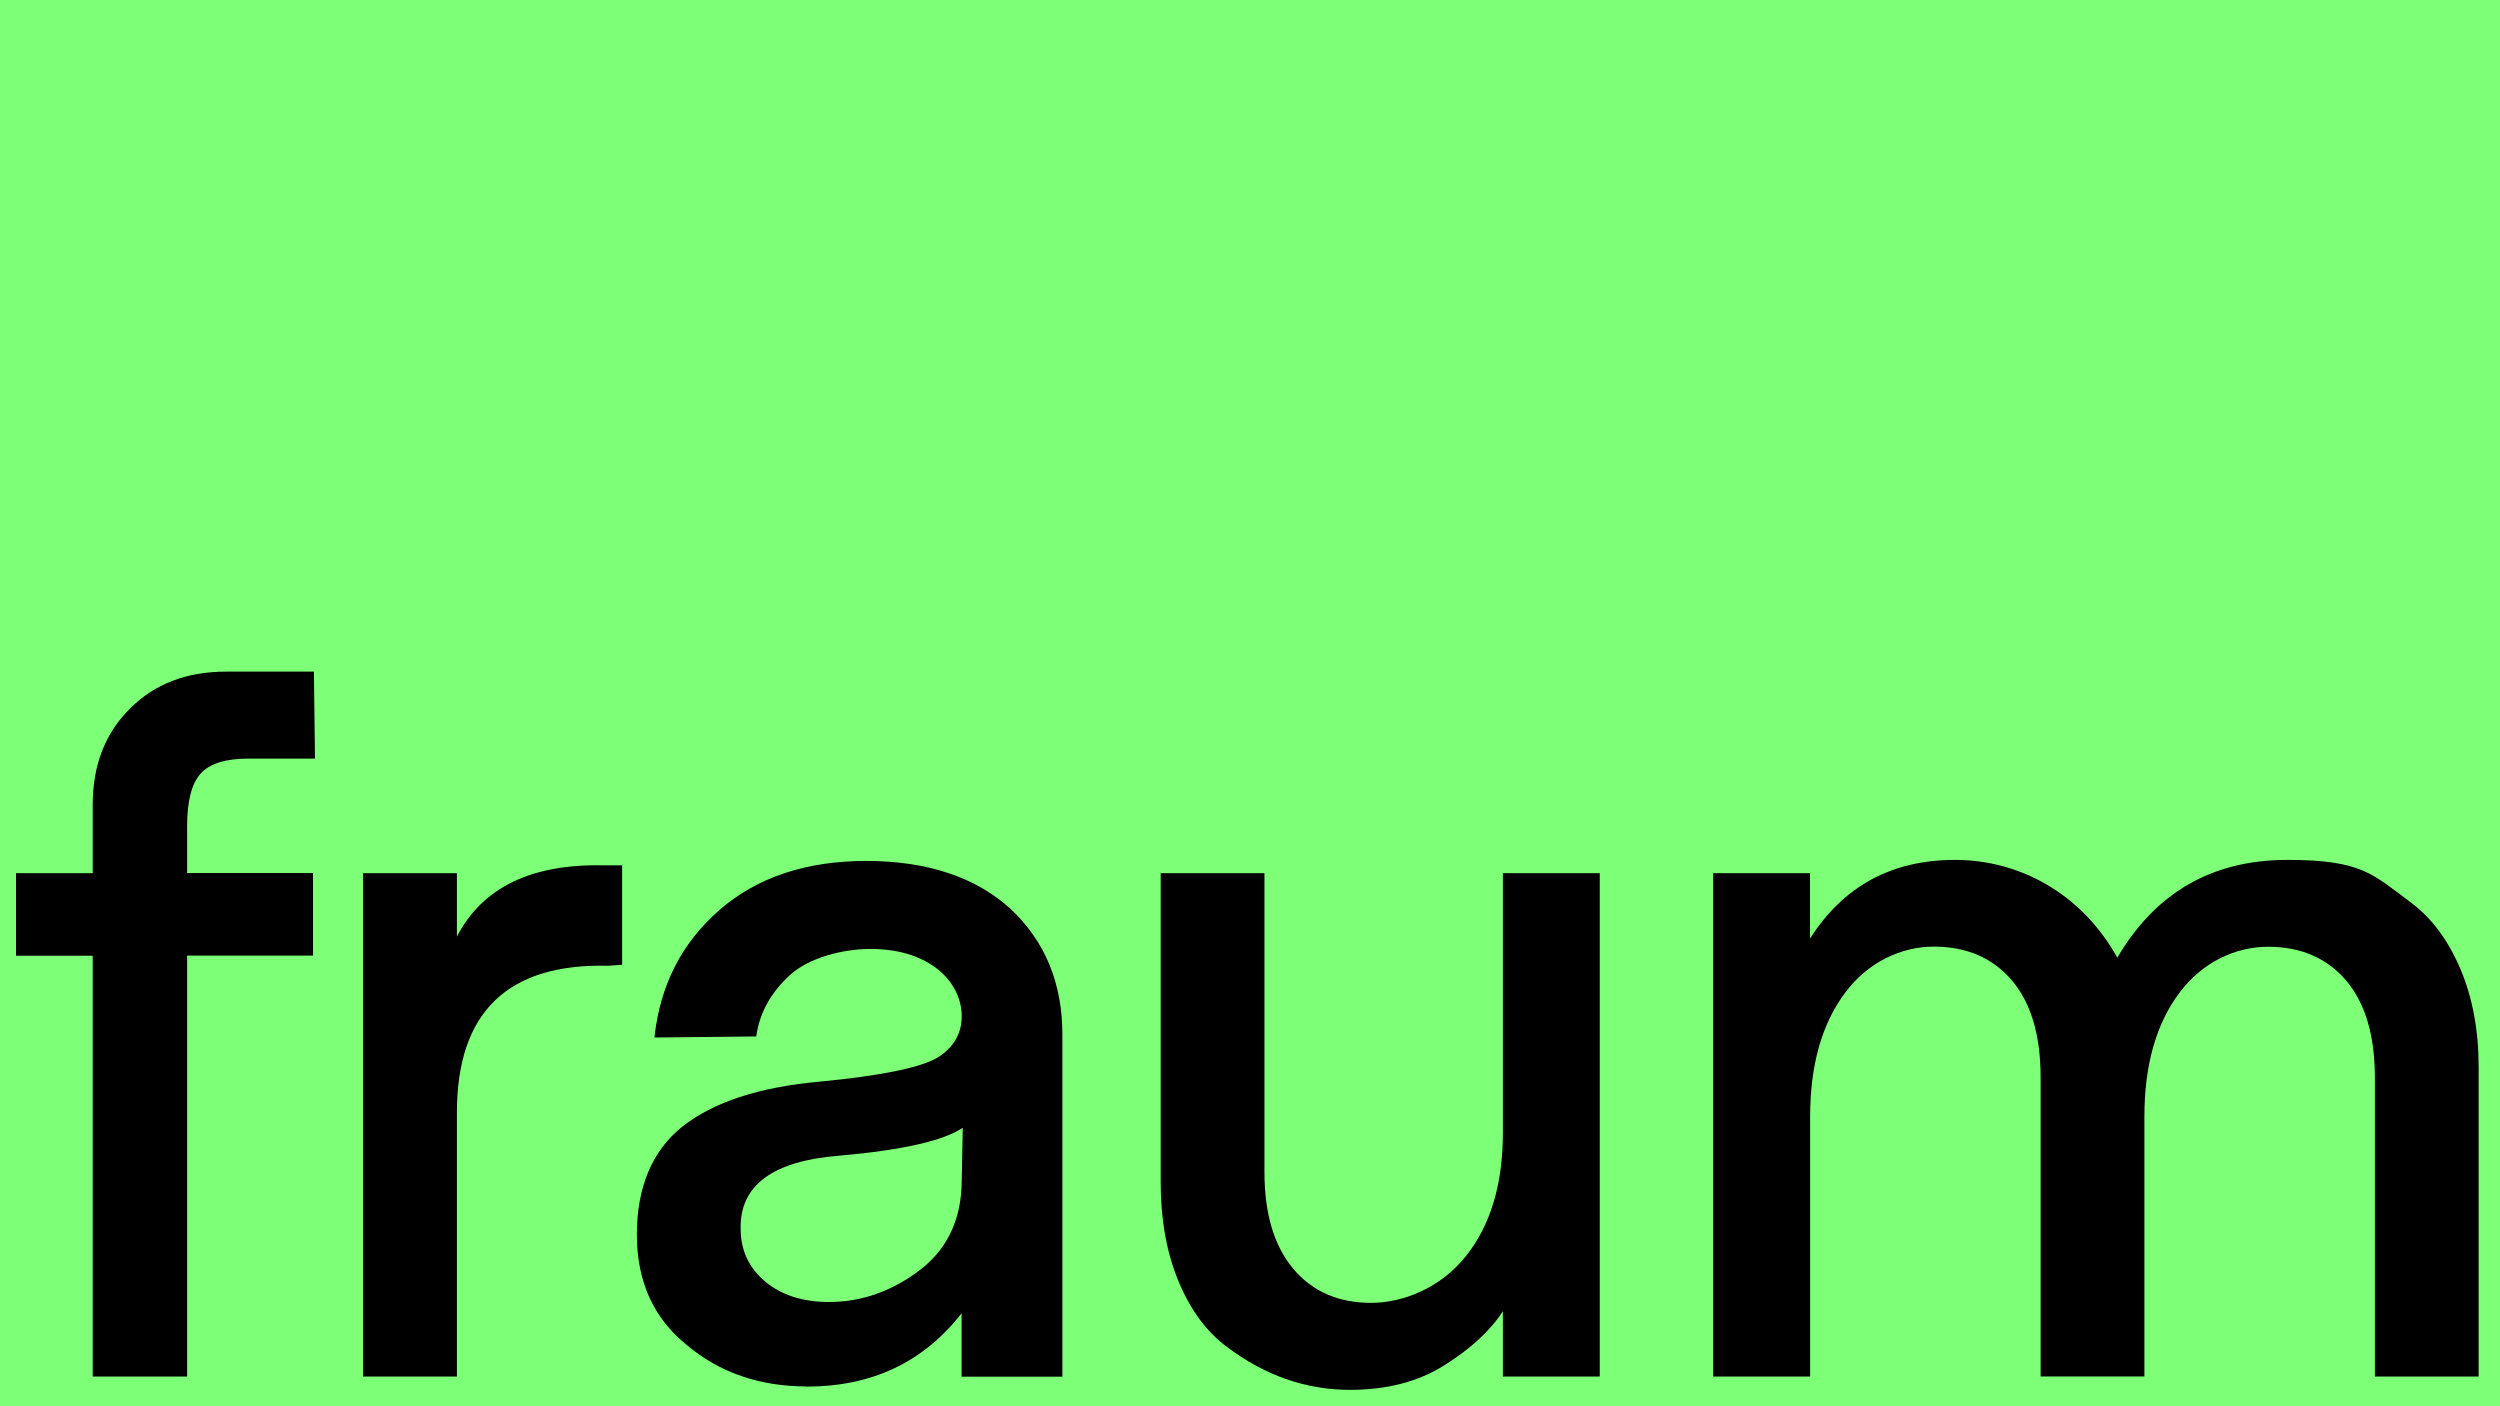 <?xml version="1.0" encoding="UTF-8"?> <svg xmlns="http://www.w3.org/2000/svg" id="Calque_1" data-name="Calque 1" version="1.1" viewBox="0 0 1920 1080"><defs><style> .cls-1 { fill: #7eff78; } .cls-1, .cls-2 { stroke-width: 0px; } .cls-2 { fill: #000; } </style></defs><rect class="cls-1" x="-.1" y="-.4" width="1920.2" height="1080.9"></rect><g><path class="cls-2" d="M143.7,1057.2h-72.5v-323.2H12.3v-63.4h58.9v-52.5c0-30.5,9.6-55.1,28.7-74,18.9-18.9,43.5-28.3,74-28.3h67.2l.8,66.8h-51c-17.6,0-29.9,3.8-36.8,11.5-6.9,7.7-10.4,21.1-10.4,40.2v36.2h96.7v63.4h-96.7v323.2Z"></path><path class="cls-2" d="M350.9,1057.2h-72.1v-386.6h72.1v48.7c19.6-37.8,57.3-56,112.9-54.7h14v76.3l-10.2.8c-77.8-2-116.7,35.6-116.7,112.9v202.8Z"></path><path class="cls-2" d="M619.7,1064.8c-36.2,0-67-10.6-92.1-31.7-25.7-20.6-38.5-49-38.5-85s11.6-64.1,34.7-82.7c23.9-18.9,59.1-30.5,105.7-34.7,47.1-4.5,77.3-10.7,90.6-18.5,12.3-7.8,18.5-18.4,18.5-31.7s-6.5-27.2-19.6-37c-13.1-9.8-30-14.7-50.6-14.7s-46.6,6.5-61.2,19.6c-15.1,13.6-23.9,29.4-26.4,47.6l-78.2.8c4.3-40,20.9-72.6,49.8-97.8,28.9-25.2,66.6-37.8,112.9-37.8s84.1,12.3,111,37c26.4,24.9,39.6,57,39.6,96.3v262.8h-77.4v-48.7c-29.2,37.5-68.8,56.3-118.9,56.3ZM631,999.8c26.2,1.3,50.6-6.3,73.2-22.7,22.7-16.4,34.1-39.6,34.4-69.8l.8-41.2c-14.9,10.1-46.6,17.2-95.1,21.5-25.4,2-44.4,7.7-57,17-12.6,9.3-18.8,22.3-18.5,38.9,0,15.9,5.7,28.9,17.2,39.3,11.5,10.3,26.5,16,45.1,17Z"></path><path class="cls-2" d="M1036.8,1067.4c-34,0-65.6-11.1-94.8-33.2-15.6-11.6-27.9-28.4-37-50.4-9.1-22-13.6-47.3-13.6-75.7v-237.5h79.7v229.6c0,32,7.4,56.7,22.1,74.2,14.7,17.5,34.7,26.2,59.8,26.2s53.4-11.8,72.5-35.5c19.1-23.7,28.7-55.4,28.7-95.1v-199.4h74.4v386.6h-74.4v-50.2c-9.6,14.9-24.5,28.7-44.9,41.5-19.9,12.6-44.1,18.9-72.5,18.9Z"></path><path class="cls-2" d="M1390.1,1057.2h-74.4v-386.6h74.4v50.2c25.7-40.3,62.8-60.4,111.4-60.4s96.7,25,124.6,75.1c29.4-50.1,73-75.1,130.6-75.1s65.6,11.1,95.5,33.2c15.6,11.8,28.1,28.7,37.4,50.6,9.3,21.9,14,47.1,14,75.5v237.5h-79.7v-229.6c0-32.5-7.4-57.3-22.1-74.6-14.7-17.2-34.7-25.9-59.8-25.9s-50.7,11.8-68.3,35.5c-17.9,23.9-26.8,55.6-26.8,95.1v199.4h-79.7v-229.6c0-32.5-7.4-57.3-22.1-74.6-14.7-17.2-34.7-25.9-59.8-25.9s-50.7,11.8-68.3,35.5c-17.9,23.9-26.8,55.6-26.8,95.1v199.4Z"></path></g></svg> 